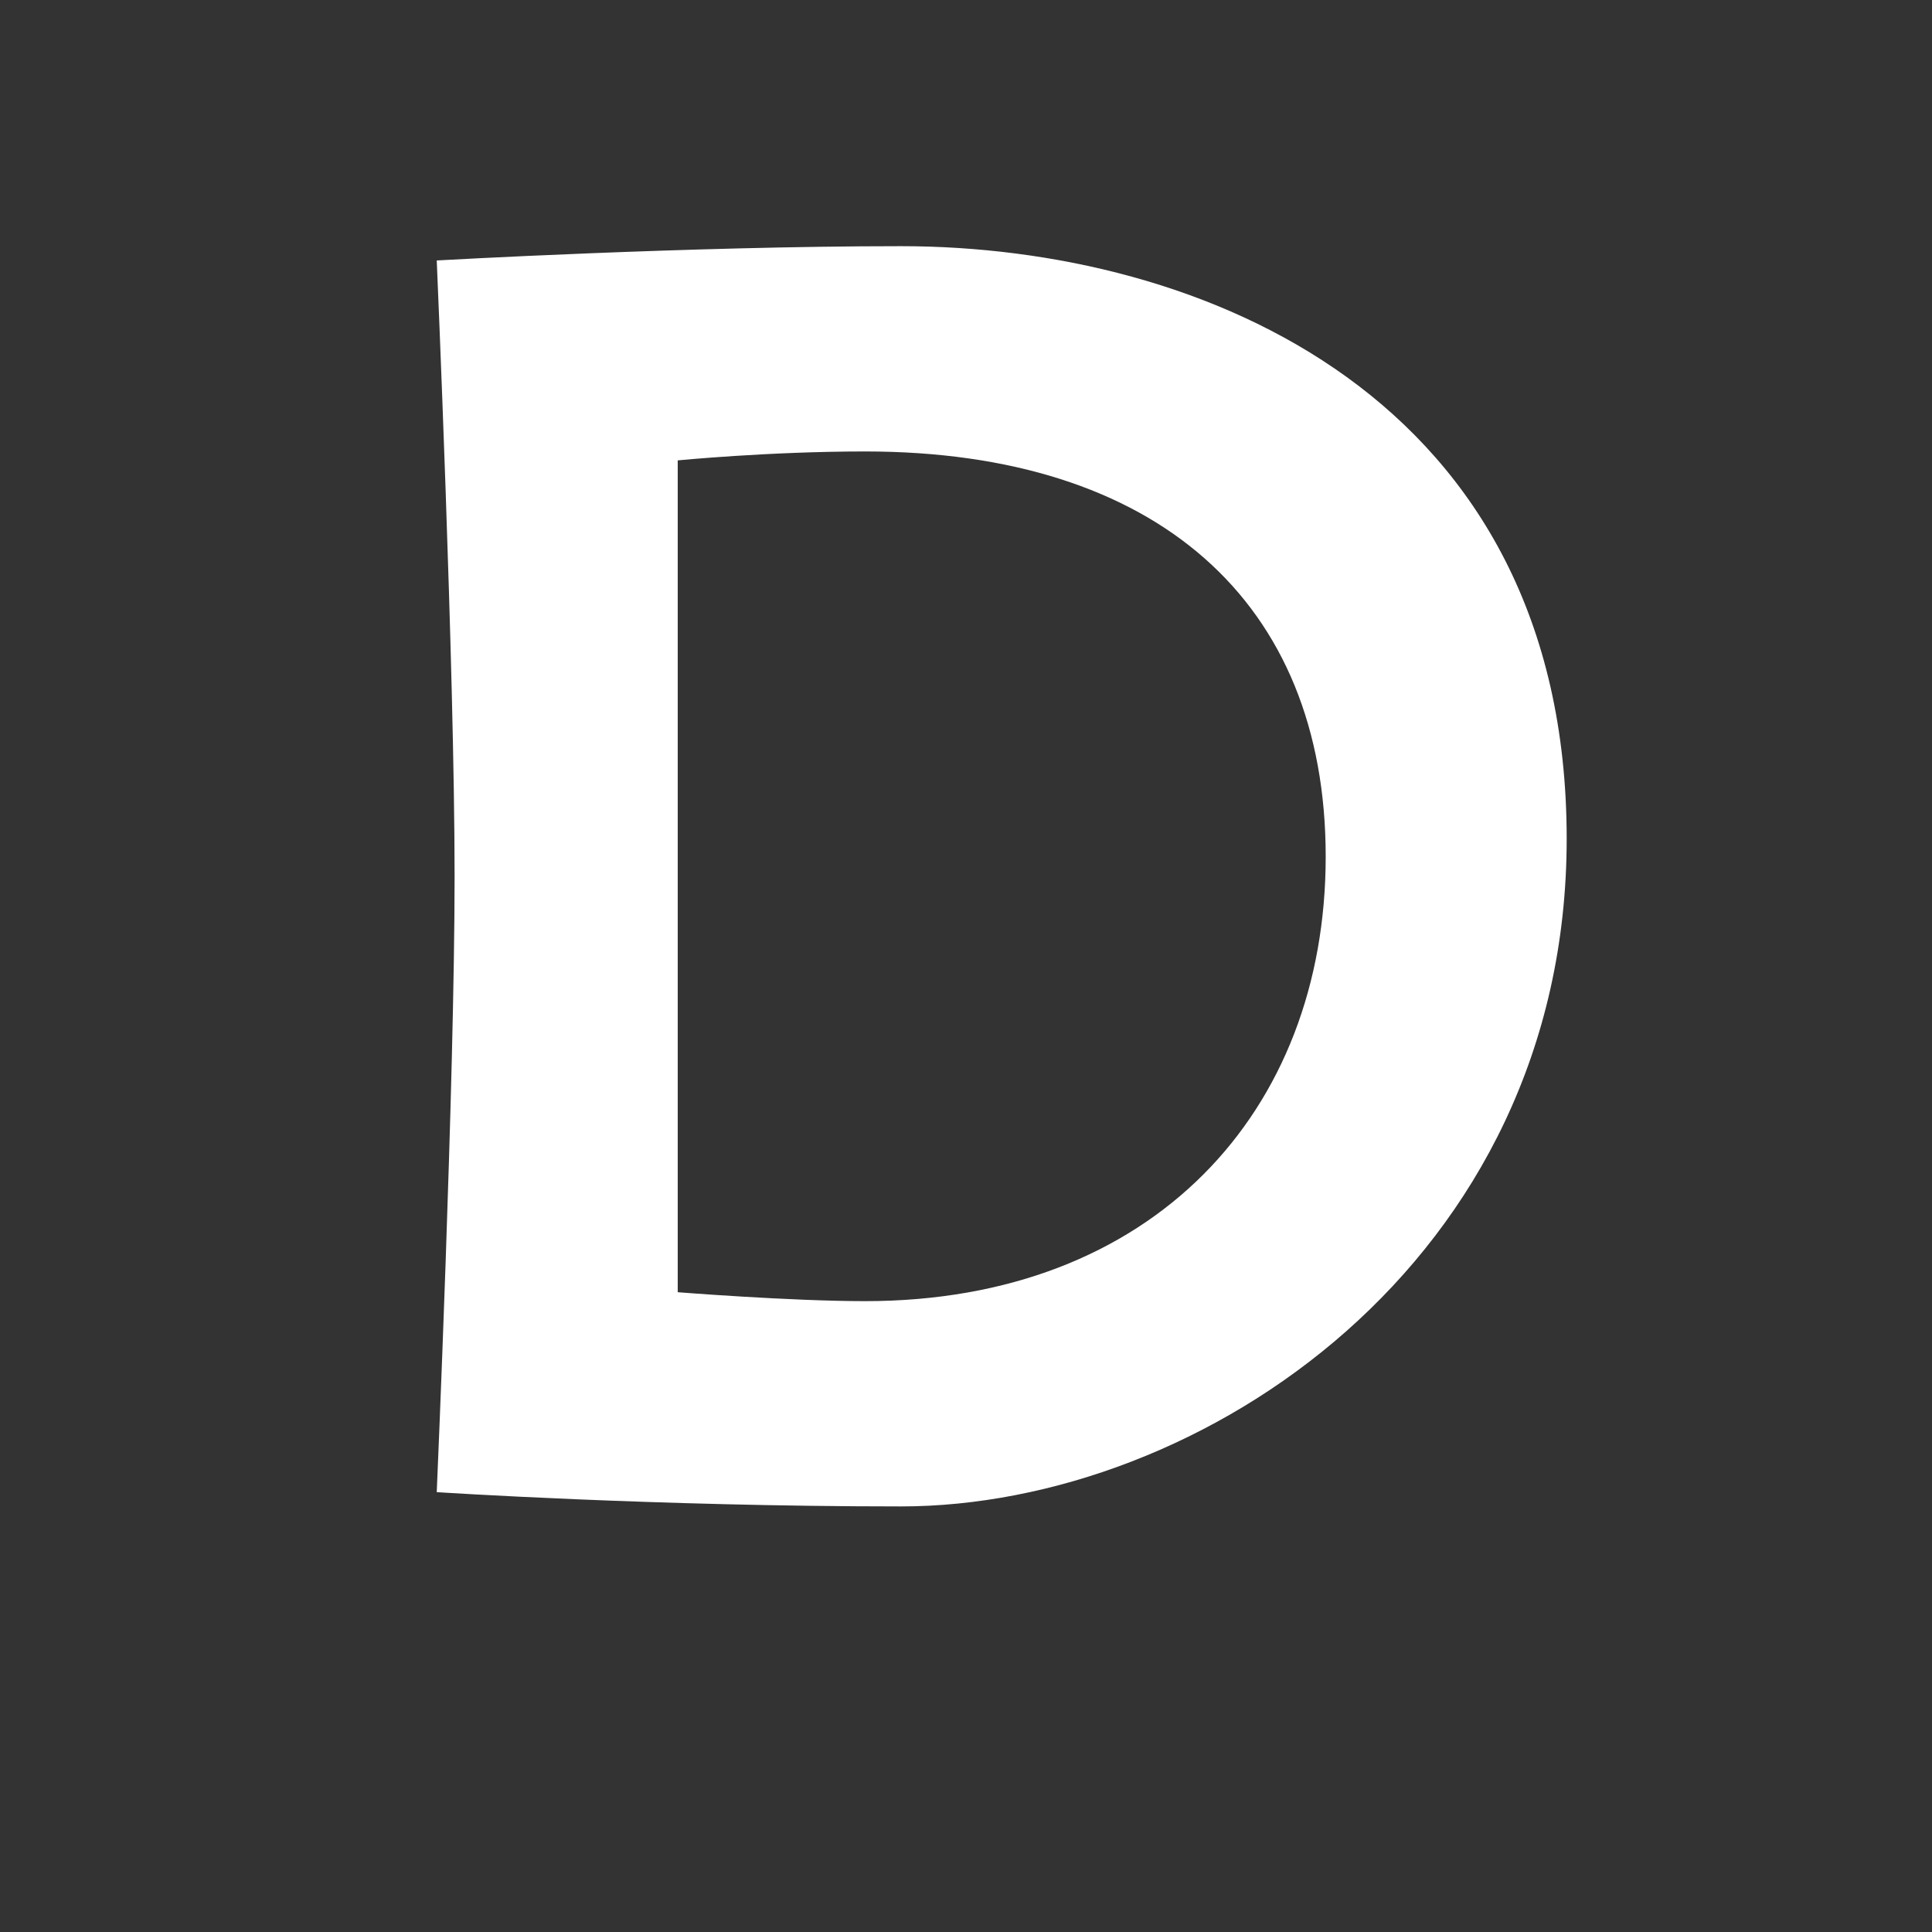 <?xml version="1.0" encoding="utf-8"?>
<!-- Generator: Adobe Illustrator 16.0.0, SVG Export Plug-In . SVG Version: 6.00 Build 0)  -->
<!DOCTYPE svg PUBLIC "-//W3C//DTD SVG 1.0//EN" "http://www.w3.org/TR/2001/REC-SVG-20010904/DTD/svg10.dtd">
<svg version="1.0" id="Calque_1" xmlns="http://www.w3.org/2000/svg" xmlns:xlink="http://www.w3.org/1999/xlink" x="0px" y="0px"
	 width="595.276px" height="595.276px" viewBox="0 0 595.276 595.276"
	 enable-background="new 0 0 595.276 595.276" xml:space="preserve">
<rect x="0" y="0" width="595.276" height="595.276" fill="#333333" stroke="none"/>
<g>
	<path fill="#FFFFFF" d="M482.717,258.449c0,130.351-112.751,205.701-205.151,205.701
		c-75.9,0-143-4.399-143-4.399s5.5-126.501,5.5-189.752
		c0-63.25-5.5-189.751-5.5-189.75c0,0,77.55-4.4,143-4.4
		C370.516,75.848,482.717,122.598,482.717,258.449z M208.815,398.15
		c0,0,34.65,2.75,57.75,2.75c88.551,0,141.901-58.3,141.901-136.951
		c0-78.65-52.251-124.851-141.901-124.851c-29.7,0-57.75,2.75-57.75,2.75V398.15z"/>
</g>
</svg>
